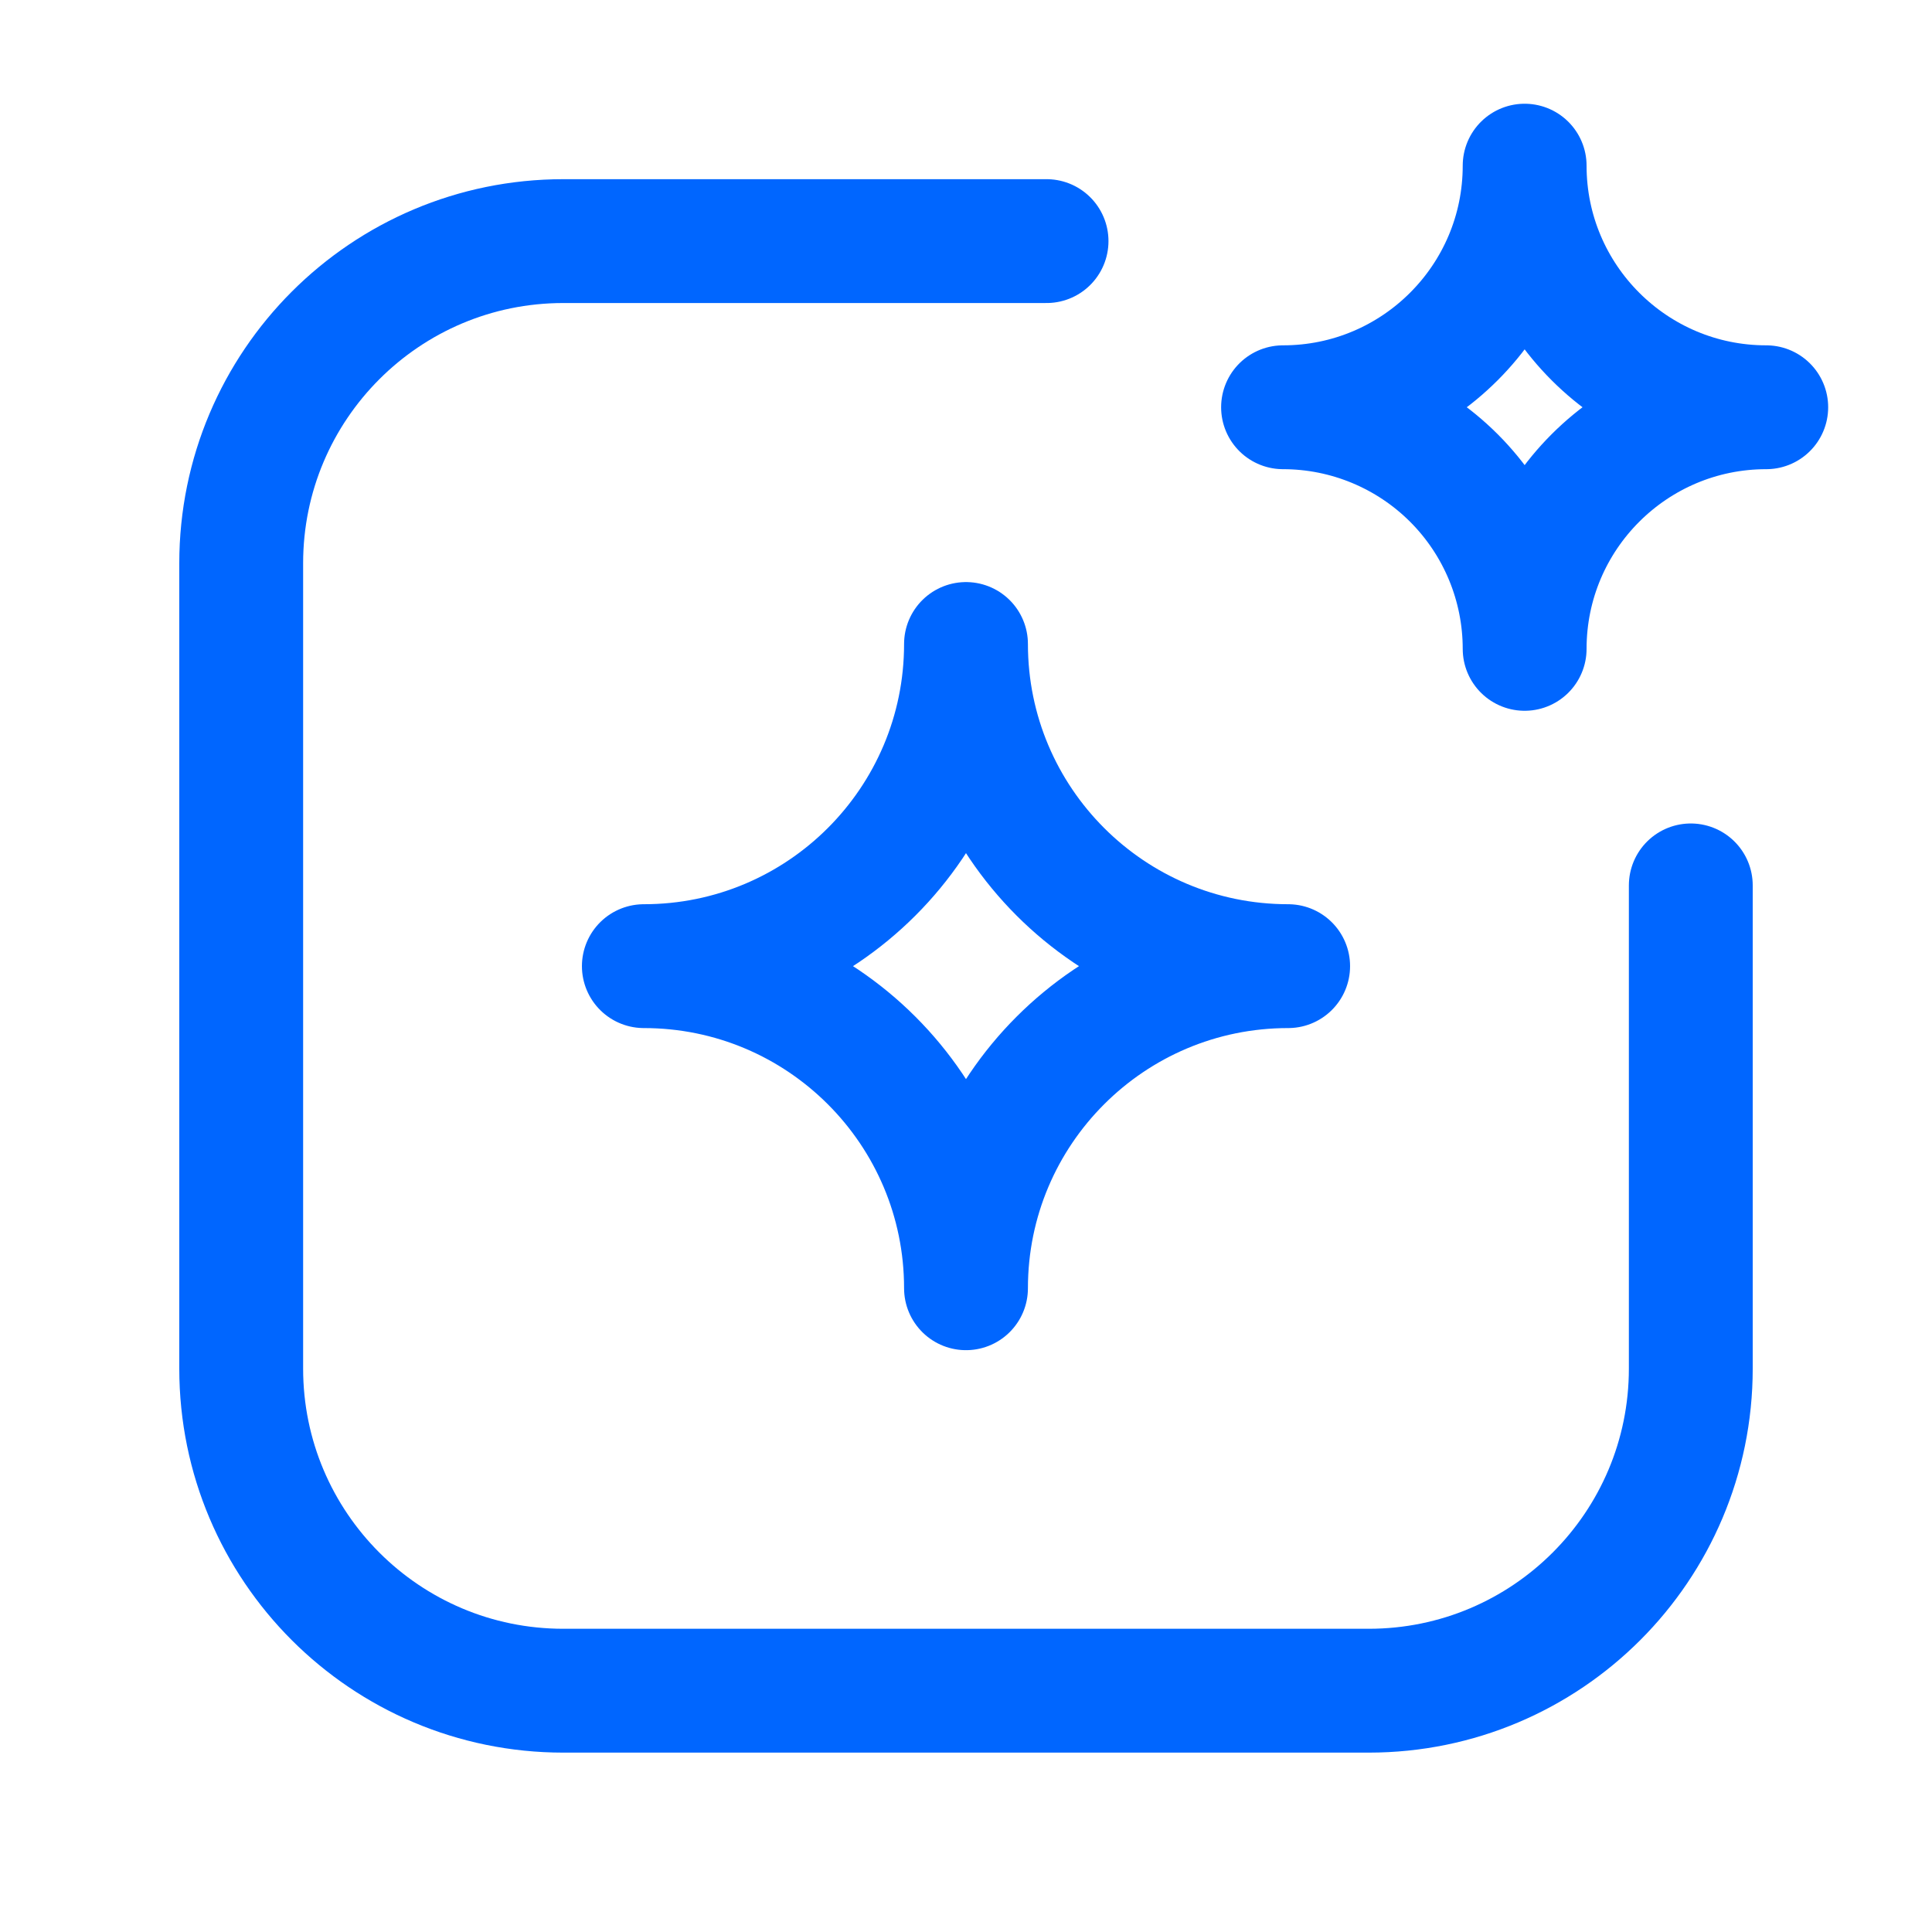 <?xml version="1.0" encoding="UTF-8"?>
<svg xmlns="http://www.w3.org/2000/svg" width="39" height="39" viewBox="0 0 39 39" fill="none">
  <path fill-rule="evenodd" clip-rule="evenodd" d="M19.5 26.005C19.5 22.414 22.411 19.503 26.003 19.503C22.411 19.503 19.5 16.591 19.5 13C19.5 16.591 16.588 19.503 12.997 19.503C16.588 19.503 19.5 22.414 19.5 26.005Z" stroke="#0066FF" stroke-width="2.5" stroke-linecap="round" stroke-linejoin="round"></path>
  <path fill-rule="evenodd" clip-rule="evenodd" d="M30.777 13.098C30.777 10.404 32.961 8.221 35.654 8.221C32.961 8.221 30.777 6.037 30.777 3.344C30.777 6.037 28.594 8.221 25.9 8.221C27.194 8.221 28.434 8.735 29.349 9.649C30.264 10.564 30.777 11.804 30.777 13.098V13.098Z" stroke="#0066FF" stroke-width="2.5" stroke-linecap="round" stroke-linejoin="round"></path>
  <path d="M34.131 17.873V27.627C34.131 31.218 31.22 34.129 27.629 34.129H11.372C7.78 34.129 4.869 31.218 4.869 27.627V11.37C4.869 7.779 7.78 4.867 11.372 4.867H21.126" stroke="#0066FF" stroke-width="2.5" stroke-linecap="round" stroke-linejoin="round"></path>
</svg>

